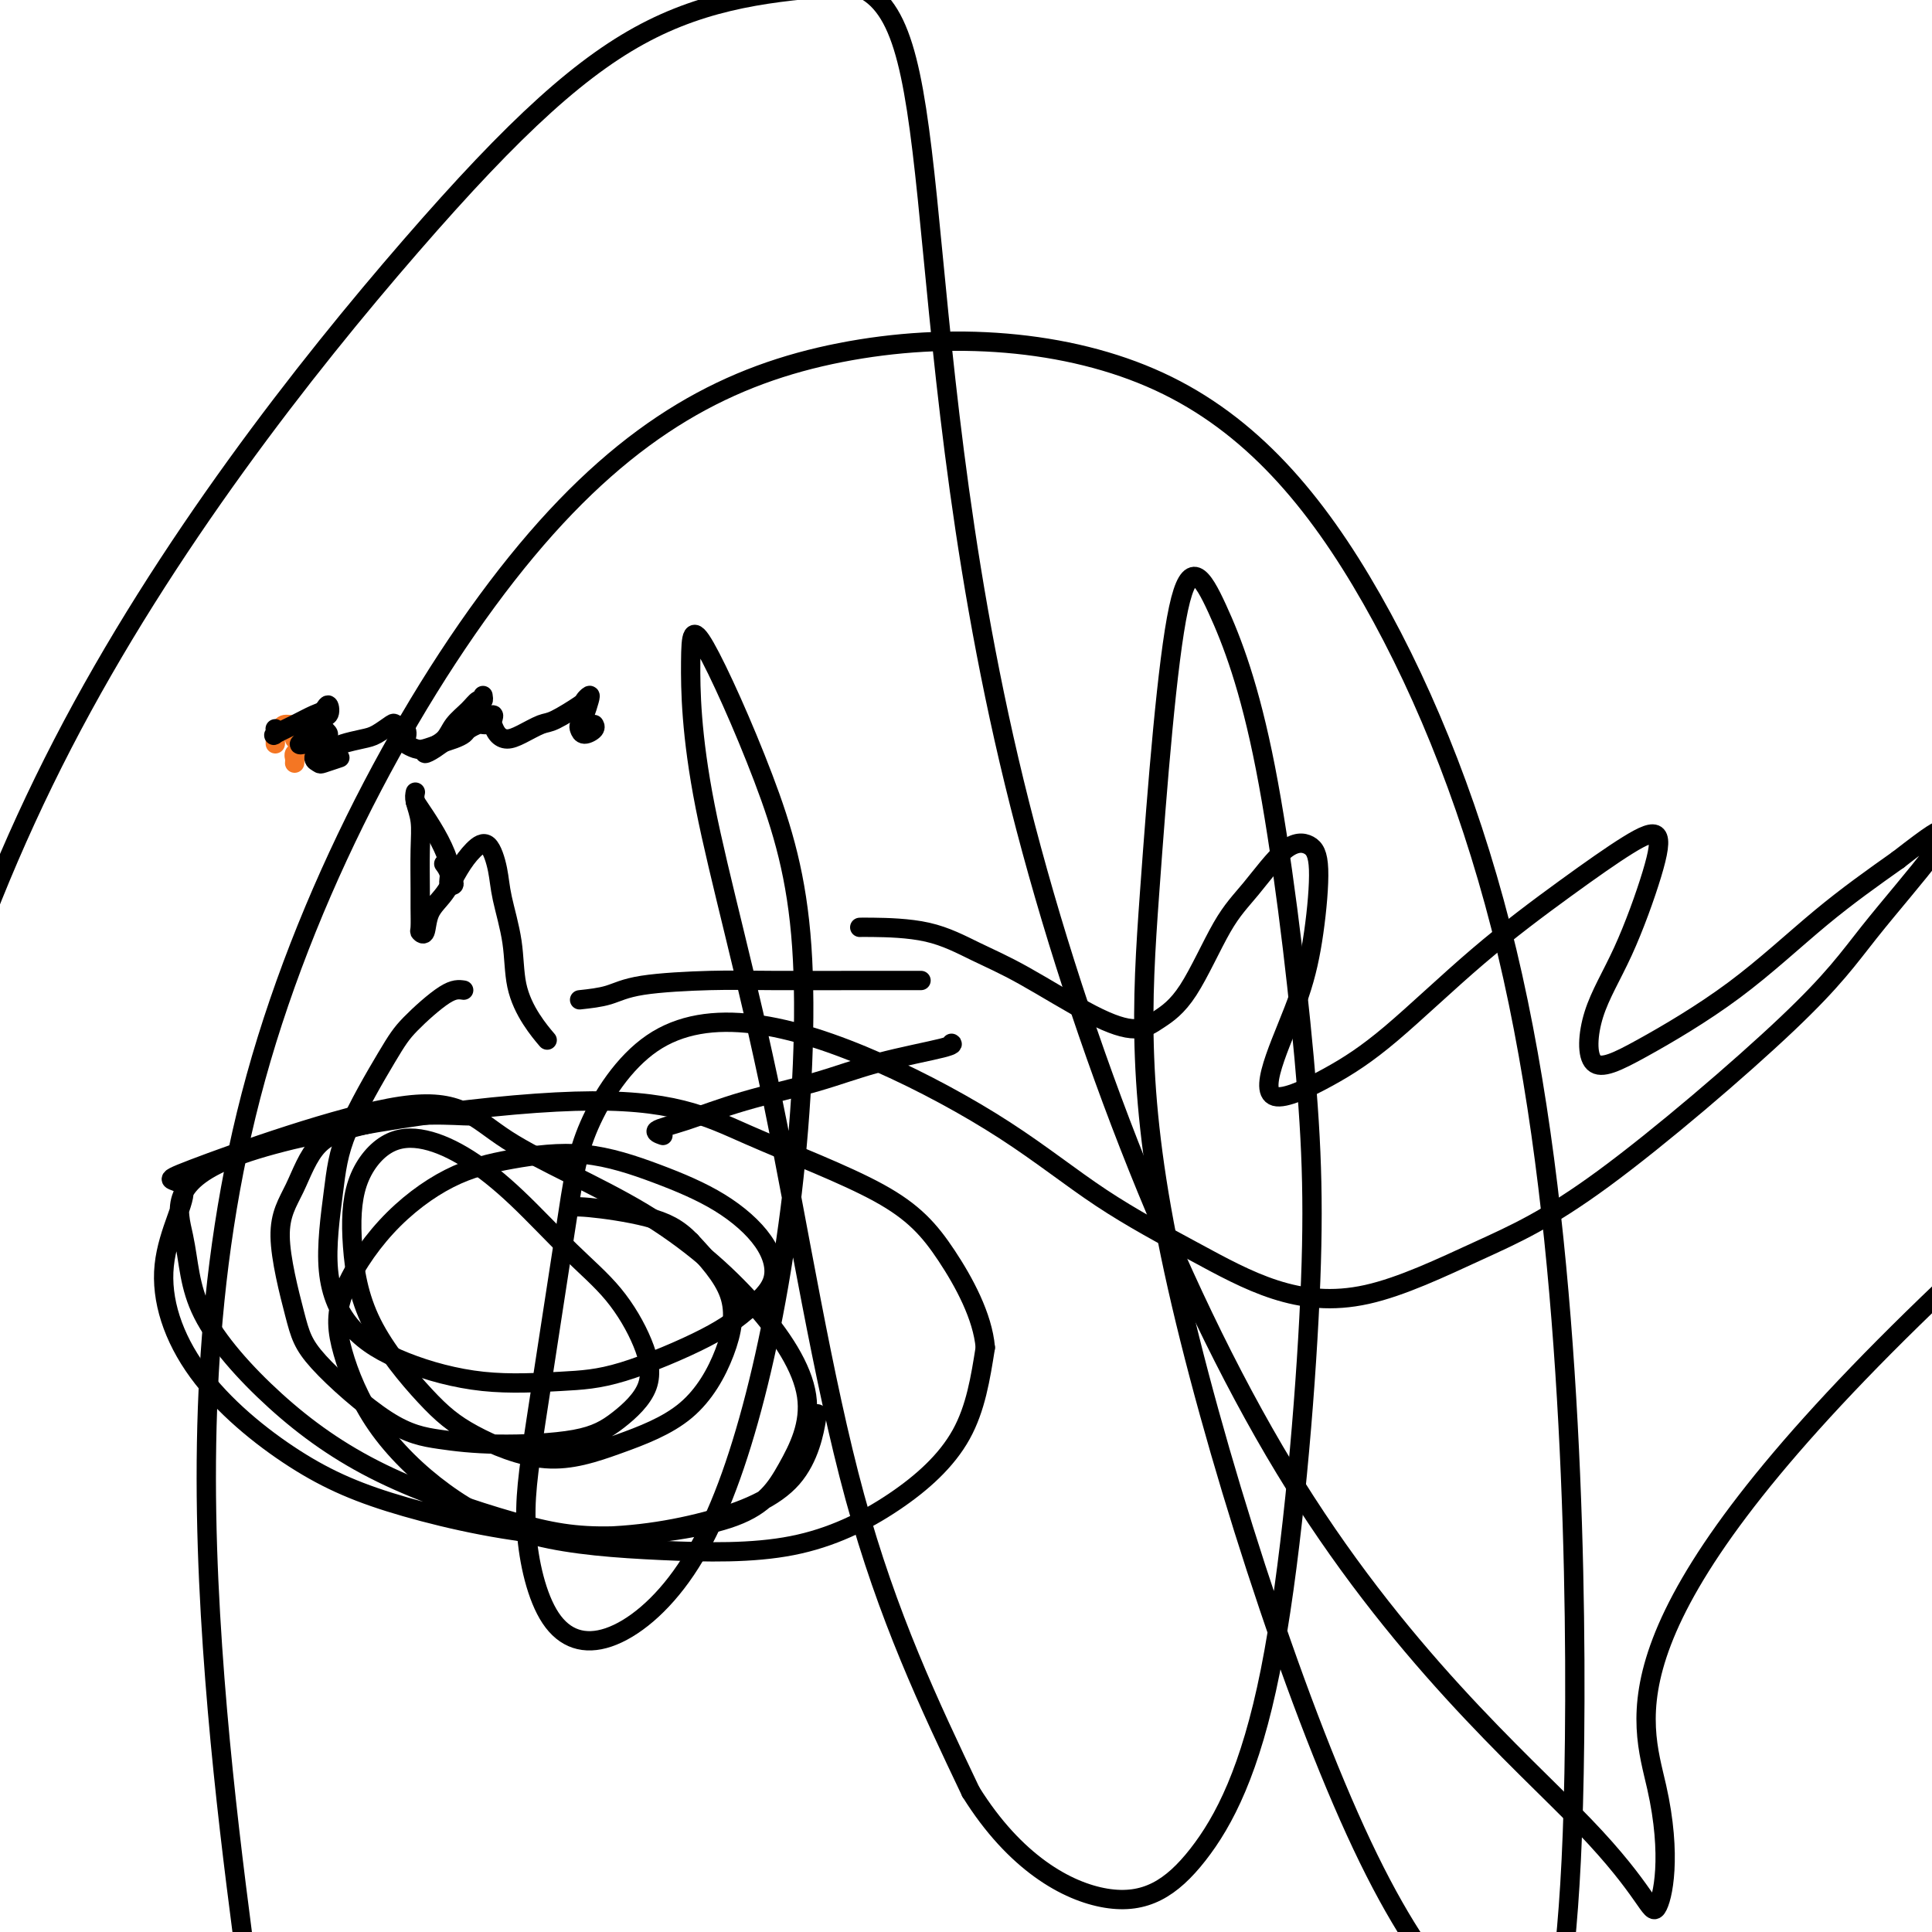 <svg viewBox='0 0 400 400' version='1.1' xmlns='http://www.w3.org/2000/svg' xmlns:xlink='http://www.w3.org/1999/xlink'><g fill='none' stroke='#F47623' stroke-width='4' stroke-linecap='round' stroke-linejoin='round'><path d='M57,154c0.002,-0.455 0.004,-0.909 0,-1c-0.004,-0.091 -0.013,0.182 0,0c0.013,-0.182 0.049,-0.818 0,-1c-0.049,-0.182 -0.184,0.091 0,0c0.184,-0.091 0.687,-0.546 1,-1c0.313,-0.454 0.438,-0.906 1,-1c0.562,-0.094 1.563,0.171 3,0c1.437,-0.171 3.310,-0.777 4,-1c0.690,-0.223 0.197,-0.064 0,0c-0.197,0.064 -0.099,0.032 0,0'/><path d='M61,158c0.030,-0.327 0.059,-0.655 0,-1c-0.059,-0.345 -0.207,-0.709 0,-1c0.207,-0.291 0.769,-0.510 1,-1c0.231,-0.490 0.129,-1.253 0,-2c-0.129,-0.747 -0.287,-1.479 0,-2c0.287,-0.521 1.019,-0.829 1,-1c-0.019,-0.171 -0.790,-0.203 -1,0c-0.210,0.203 0.140,0.643 0,1c-0.140,0.357 -0.769,0.632 -1,1c-0.231,0.368 -0.062,0.830 0,1c0.062,0.170 0.018,0.049 0,0c-0.018,-0.049 -0.009,-0.024 0,0'/></g>
<g fill='none' stroke='#000000' stroke-width='4' stroke-linecap='round' stroke-linejoin='round'><path d='M57,151c-0.025,-0.101 -0.050,-0.202 0,0c0.050,0.202 0.174,0.707 0,1c-0.174,0.293 -0.646,0.374 0,0c0.646,-0.374 2.409,-1.203 4,-2c1.591,-0.797 3.008,-1.561 4,-2c0.992,-0.439 1.559,-0.552 2,-1c0.441,-0.448 0.756,-1.231 1,-1c0.244,0.231 0.417,1.477 0,2c-0.417,0.523 -1.423,0.323 -2,1c-0.577,0.677 -0.723,2.230 -1,3c-0.277,0.770 -0.684,0.757 -1,1c-0.316,0.243 -0.539,0.742 -1,1c-0.461,0.258 -1.158,0.275 -1,0c0.158,-0.275 1.171,-0.841 2,-1c0.829,-0.159 1.473,0.089 2,0c0.527,-0.089 0.937,-0.516 1,-1c0.063,-0.484 -0.223,-1.027 0,-1c0.223,0.027 0.953,0.624 1,1c0.047,0.376 -0.589,0.533 -1,1c-0.411,0.467 -0.596,1.246 -1,2c-0.404,0.754 -1.025,1.484 -1,2c0.025,0.516 0.697,0.819 1,1c0.303,0.181 0.235,0.241 1,0c0.765,-0.241 2.361,-0.783 3,-1c0.639,-0.217 0.319,-0.108 0,0'/><path d='M67,156c0.722,-0.336 1.444,-0.672 2,-1c0.556,-0.328 0.946,-0.649 2,-1c1.054,-0.351 2.773,-0.733 4,-1c1.227,-0.267 1.961,-0.419 3,-1c1.039,-0.581 2.382,-1.593 3,-2c0.618,-0.407 0.512,-0.211 1,0c0.488,0.211 1.572,0.435 2,1c0.428,0.565 0.200,1.469 0,2c-0.200,0.531 -0.374,0.689 0,1c0.374,0.311 1.294,0.774 2,1c0.706,0.226 1.196,0.216 2,0c0.804,-0.216 1.921,-0.636 3,-1c1.079,-0.364 2.120,-0.672 3,-1c0.880,-0.328 1.598,-0.676 2,-1c0.402,-0.324 0.486,-0.623 1,-1c0.514,-0.377 1.457,-0.833 2,-1c0.543,-0.167 0.685,-0.045 1,0c0.315,0.045 0.804,0.013 1,0c0.196,-0.013 0.098,-0.006 0,0'/><path d='M100,144c0.074,0.464 0.148,0.929 0,1c-0.148,0.071 -0.519,-0.251 -1,0c-0.481,0.251 -1.072,1.077 -2,2c-0.928,0.923 -2.191,1.944 -3,3c-0.809,1.056 -1.163,2.146 -2,3c-0.837,0.854 -2.156,1.472 -3,2c-0.844,0.528 -1.211,0.967 -1,1c0.211,0.033 1.001,-0.340 2,-1c0.999,-0.660 2.209,-1.607 3,-2c0.791,-0.393 1.165,-0.232 2,-1c0.835,-0.768 2.132,-2.467 3,-3c0.868,-0.533 1.307,0.098 2,0c0.693,-0.098 1.641,-0.926 2,-1c0.359,-0.074 0.128,0.605 0,1c-0.128,0.395 -0.154,0.505 0,1c0.154,0.495 0.489,1.375 1,2c0.511,0.625 1.199,0.994 2,1c0.801,0.006 1.716,-0.351 3,-1c1.284,-0.649 2.936,-1.590 4,-2c1.064,-0.410 1.540,-0.291 3,-1c1.460,-0.709 3.905,-2.247 5,-3c1.095,-0.753 0.840,-0.720 1,-1c0.160,-0.280 0.736,-0.871 1,-1c0.264,-0.129 0.216,0.205 0,1c-0.216,0.795 -0.600,2.053 -1,3c-0.400,0.947 -0.815,1.585 -1,2c-0.185,0.415 -0.141,0.609 0,1c0.141,0.391 0.378,0.981 1,1c0.622,0.019 1.629,-0.533 2,-1c0.371,-0.467 0.106,-0.848 0,-1c-0.106,-0.152 -0.053,-0.076 0,0'/><path d='M86,166c0.569,0.841 1.138,1.683 2,3c0.862,1.317 2.017,3.111 3,5c0.983,1.889 1.795,3.874 2,5c0.205,1.126 -0.198,1.394 0,2c0.198,0.606 0.995,1.549 1,2c0.005,0.451 -0.782,0.410 -1,0c-0.218,-0.410 0.134,-1.187 0,-2c-0.134,-0.813 -0.752,-1.661 -1,-2c-0.248,-0.339 -0.124,-0.170 0,0'/><path d='M86,164c-0.113,0.516 -0.227,1.032 0,2c0.227,0.968 0.793,2.389 1,4c0.207,1.611 0.055,3.411 0,6c-0.055,2.589 -0.011,5.965 0,8c0.011,2.035 -0.010,2.729 0,4c0.010,1.271 0.050,3.118 0,4c-0.050,0.882 -0.190,0.799 0,1c0.190,0.201 0.711,0.686 1,0c0.289,-0.686 0.346,-2.541 1,-4c0.654,-1.459 1.905,-2.520 3,-4c1.095,-1.480 2.032,-3.380 3,-5c0.968,-1.620 1.965,-2.961 3,-4c1.035,-1.039 2.107,-1.775 3,-1c0.893,0.775 1.607,3.060 2,5c0.393,1.940 0.467,3.536 1,6c0.533,2.464 1.527,5.796 2,9c0.473,3.204 0.426,6.282 1,9c0.574,2.718 1.770,5.078 3,7c1.230,1.922 2.494,3.406 3,4c0.506,0.594 0.253,0.297 0,0'/><path d='M96,205c-0.990,-0.146 -1.980,-0.292 -4,1c-2.020,1.292 -5.070,4.020 -7,6c-1.930,1.980 -2.741,3.210 -5,7c-2.259,3.790 -5.967,10.141 -8,15c-2.033,4.859 -2.390,8.227 -3,13c-0.610,4.773 -1.472,10.950 -1,16c0.472,5.050 2.279,8.973 5,12c2.721,3.027 6.358,5.157 11,7c4.642,1.843 10.291,3.397 16,4c5.709,0.603 11.478,0.254 16,0c4.522,-0.254 7.795,-0.413 13,-2c5.205,-1.587 12.341,-4.600 17,-7c4.659,-2.400 6.840,-4.185 9,-6c2.160,-1.815 4.297,-3.661 5,-6c0.703,-2.339 -0.029,-5.171 -2,-8c-1.971,-2.829 -5.182,-5.654 -9,-8c-3.818,-2.346 -8.243,-4.214 -13,-6c-4.757,-1.786 -9.846,-3.490 -15,-4c-5.154,-0.510 -10.373,0.172 -15,1c-4.627,0.828 -8.664,1.800 -13,4c-4.336,2.200 -8.973,5.628 -13,10c-4.027,4.372 -7.445,9.689 -9,14c-1.555,4.311 -1.246,7.617 0,12c1.246,4.383 3.429,9.842 7,15c3.571,5.158 8.531,10.013 14,14c5.469,3.987 11.446,7.104 19,9c7.554,1.896 16.684,2.572 26,3c9.316,0.428 18.817,0.610 27,-1c8.183,-1.610 15.049,-5.010 21,-9c5.951,-3.990 10.986,-8.568 14,-14c3.014,-5.432 4.007,-11.716 5,-18'/><path d='M204,279c-0.548,-6.455 -4.417,-13.593 -8,-19c-3.583,-5.407 -6.879,-9.082 -14,-13c-7.121,-3.918 -18.065,-8.077 -27,-12c-8.935,-3.923 -15.860,-7.610 -36,-7c-20.140,0.610 -53.495,5.516 -69,11c-15.505,5.484 -13.158,11.545 -12,17c1.158,5.455 1.129,10.305 4,16c2.871,5.695 8.643,12.236 15,18c6.357,5.764 13.300,10.751 22,15c8.700,4.249 19.158,7.759 27,10c7.842,2.241 13.067,3.211 21,3c7.933,-0.211 18.573,-1.603 25,-4c6.427,-2.397 8.641,-5.798 11,-10c2.359,-4.202 4.864,-9.207 4,-15c-0.864,-5.793 -5.096,-12.376 -11,-19c-5.904,-6.624 -13.480,-13.289 -23,-19c-9.520,-5.711 -20.983,-10.469 -28,-15c-7.017,-4.531 -9.589,-8.837 -22,-7c-12.411,1.837 -34.661,9.815 -43,13c-8.339,3.185 -2.768,1.577 -2,4c0.768,2.423 -3.269,8.876 -4,16c-0.731,7.124 1.842,14.919 7,22c5.158,7.081 12.901,13.448 20,18c7.099,4.552 13.556,7.288 23,10c9.444,2.712 21.876,5.401 33,6c11.124,0.599 20.940,-0.891 29,-3c8.060,-2.109 14.362,-4.837 18,-9c3.638,-4.163 4.611,-9.761 5,-12c0.389,-2.239 0.195,-1.120 0,0'/><path d='M98,231c0.018,0.044 0.036,0.088 -2,0c-2.036,-0.088 -6.125,-0.309 -10,0c-3.875,0.309 -7.537,1.148 -11,2c-3.463,0.852 -6.729,1.718 -9,4c-2.271,2.282 -3.549,5.980 -5,9c-1.451,3.020 -3.075,5.362 -3,10c0.075,4.638 1.847,11.573 3,16c1.153,4.427 1.685,6.348 5,10c3.315,3.652 9.413,9.035 14,12c4.587,2.965 7.665,3.511 11,4c3.335,0.489 6.929,0.922 12,1c5.071,0.078 11.620,-0.199 16,-1c4.380,-0.801 6.592,-2.127 9,-4c2.408,-1.873 5.012,-4.294 6,-7c0.988,-2.706 0.361,-5.696 -1,-9c-1.361,-3.304 -3.456,-6.920 -6,-10c-2.544,-3.080 -5.536,-5.622 -9,-9c-3.464,-3.378 -7.401,-7.592 -11,-11c-3.599,-3.408 -6.861,-6.008 -10,-8c-3.139,-1.992 -6.156,-3.374 -9,-4c-2.844,-0.626 -5.516,-0.497 -8,1c-2.484,1.497 -4.781,4.362 -6,8c-1.219,3.638 -1.361,8.049 -1,13c0.361,4.951 1.226,10.440 4,16c2.774,5.560 7.457,11.189 11,15c3.543,3.811 5.946,5.802 10,8c4.054,2.198 9.758,4.602 15,5c5.242,0.398 10.024,-1.211 15,-3c4.976,-1.789 10.148,-3.758 14,-7c3.852,-3.242 6.383,-7.758 8,-12c1.617,-4.242 2.319,-8.212 1,-12c-1.319,-3.788 -4.660,-7.394 -8,-11'/><path d='M143,257c-2.612,-2.713 -5.144,-3.995 -9,-5c-3.856,-1.005 -9.038,-1.732 -12,-2c-2.962,-0.268 -3.703,-0.077 -4,0c-0.297,0.077 -0.148,0.038 0,0'/><path d='M137,235c0.225,0.078 0.450,0.157 0,0c-0.450,-0.157 -1.574,-0.548 -1,-1c0.574,-0.452 2.844,-0.965 6,-2c3.156,-1.035 7.196,-2.593 12,-4c4.804,-1.407 10.373,-2.664 15,-4c4.627,-1.336 8.312,-2.750 13,-4c4.688,-1.250 10.377,-2.337 13,-3c2.623,-0.663 2.178,-0.904 2,-1c-0.178,-0.096 -0.089,-0.048 0,0'/><path d='M120,207c2.100,-0.226 4.200,-0.453 6,-1c1.800,-0.547 3.299,-1.415 7,-2c3.701,-0.585 9.602,-0.889 14,-1c4.398,-0.111 7.292,-0.030 13,0c5.708,0.030 14.229,0.008 20,0c5.771,-0.008 8.792,-0.002 10,0c1.208,0.002 0.604,0.001 0,0'/><path d='M178,192c0.270,-0.017 0.540,-0.034 3,0c2.460,0.034 7.109,0.119 11,1c3.891,0.881 7.025,2.557 10,4c2.975,1.443 5.791,2.652 10,5c4.209,2.348 9.811,5.833 14,8c4.189,2.167 6.964,3.014 9,3c2.036,-0.014 3.334,-0.890 5,-2c1.666,-1.110 3.699,-2.454 6,-6c2.301,-3.546 4.870,-9.296 7,-13c2.130,-3.704 3.823,-5.364 6,-8c2.177,-2.636 4.839,-6.249 7,-8c2.161,-1.751 3.820,-1.642 5,-1c1.180,0.642 1.881,1.815 2,5c0.119,3.185 -0.342,8.381 -1,13c-0.658,4.619 -1.512,8.660 -3,13c-1.488,4.340 -3.611,8.978 -5,13c-1.389,4.022 -2.044,7.426 0,8c2.044,0.574 6.786,-1.684 11,-4c4.214,-2.316 7.901,-4.692 13,-9c5.099,-4.308 11.612,-10.549 18,-16c6.388,-5.451 12.651,-10.112 18,-14c5.349,-3.888 9.784,-7.004 13,-9c3.216,-1.996 5.213,-2.872 6,-2c0.787,0.872 0.363,3.491 -1,8c-1.363,4.509 -3.664,10.906 -6,16c-2.336,5.094 -4.705,8.885 -6,13c-1.295,4.115 -1.516,8.556 0,10c1.516,1.444 4.767,-0.108 10,-3c5.233,-2.892 12.447,-7.125 19,-12c6.553,-4.875 12.444,-10.393 18,-15c5.556,-4.607 10.778,-8.304 16,-12'/><path d='M393,178c7.245,-5.629 8.356,-6.200 9,-6c0.644,0.200 0.821,1.171 -2,5c-2.821,3.829 -8.640,10.516 -13,16c-4.360,5.484 -7.261,9.765 -17,19c-9.739,9.235 -26.318,23.423 -38,32c-11.682,8.577 -18.468,11.543 -26,15c-7.532,3.457 -15.809,7.404 -23,9c-7.191,1.596 -13.295,0.839 -19,-1c-5.705,-1.839 -11.012,-4.761 -17,-8c-5.988,-3.239 -12.658,-6.796 -19,-11c-6.342,-4.204 -12.357,-9.055 -20,-14c-7.643,-4.945 -16.916,-9.985 -26,-14c-9.084,-4.015 -17.981,-7.005 -26,-8c-8.019,-0.995 -15.160,0.004 -21,4c-5.840,3.996 -10.378,10.988 -13,17c-2.622,6.012 -3.330,11.045 -5,22c-1.670,10.955 -4.304,27.833 -6,39c-1.696,11.167 -2.453,16.625 -2,23c0.453,6.375 2.116,13.668 5,18c2.884,4.332 6.988,5.703 12,4c5.012,-1.703 10.932,-6.482 16,-14c5.068,-7.518 9.285,-17.776 13,-31c3.715,-13.224 6.929,-29.413 9,-47c2.071,-17.587 3.000,-36.573 2,-51c-1.000,-14.427 -3.930,-24.296 -8,-35c-4.070,-10.704 -9.281,-22.245 -12,-27c-2.719,-4.755 -2.947,-2.724 -3,3c-0.053,5.724 0.068,15.143 3,30c2.932,14.857 8.674,35.154 14,61c5.326,25.846 10.236,57.242 17,82c6.764,24.758 15.382,42.879 24,61'/><path d='M201,371c9.111,14.619 19.890,20.667 28,22c8.110,1.333 13.553,-2.050 19,-9c5.447,-6.950 10.900,-17.466 15,-38c4.100,-20.534 6.846,-51.085 8,-73c1.154,-21.915 0.714,-35.195 -1,-54c-1.714,-18.805 -4.702,-43.134 -8,-60c-3.298,-16.866 -6.905,-26.268 -10,-33c-3.095,-6.732 -5.679,-10.795 -8,0c-2.321,10.795 -4.378,36.449 -6,59c-1.622,22.551 -2.809,41.999 5,78c7.809,36.001 24.613,88.554 39,119c14.387,30.446 26.355,38.783 33,39c6.645,0.217 7.965,-7.686 9,-18c1.035,-10.314 1.784,-23.037 2,-43c0.216,-19.963 -0.102,-47.164 -2,-76c-1.898,-28.836 -5.376,-59.306 -12,-87c-6.624,-27.694 -16.395,-52.613 -28,-73c-11.605,-20.387 -25.045,-36.241 -44,-45c-18.955,-8.759 -43.427,-10.423 -66,-6c-22.573,4.423 -43.248,14.932 -65,41c-21.752,26.068 -44.580,67.694 -56,109c-11.420,41.306 -11.433,82.293 -9,118c2.433,35.707 7.311,66.134 10,89c2.689,22.866 3.188,38.171 -1,44c-4.188,5.829 -13.063,2.184 -25,-12c-11.937,-14.184 -26.936,-38.906 -38,-70c-11.064,-31.094 -18.194,-68.561 -15,-110c3.194,-41.439 16.712,-86.850 38,-128c21.288,-41.150 50.347,-78.040 72,-103c21.653,-24.960 35.901,-37.988 50,-45c14.099,-7.012 28.050,-8.006 42,-9'/><path d='M177,-3c9.459,3.241 12.107,15.844 15,44c2.893,28.156 6.030,71.866 18,121c11.970,49.134 32.774,103.692 56,142c23.226,38.308 48.875,60.365 62,74c13.125,13.635 13.728,18.849 15,17c1.272,-1.849 3.214,-10.761 0,-25c-3.214,-14.239 -11.583,-33.806 53,-97c64.583,-63.194 202.119,-170.014 287,-227c84.881,-56.986 117.109,-64.139 130,-67c12.891,-2.861 6.446,-1.431 0,0'/></g>
</svg>